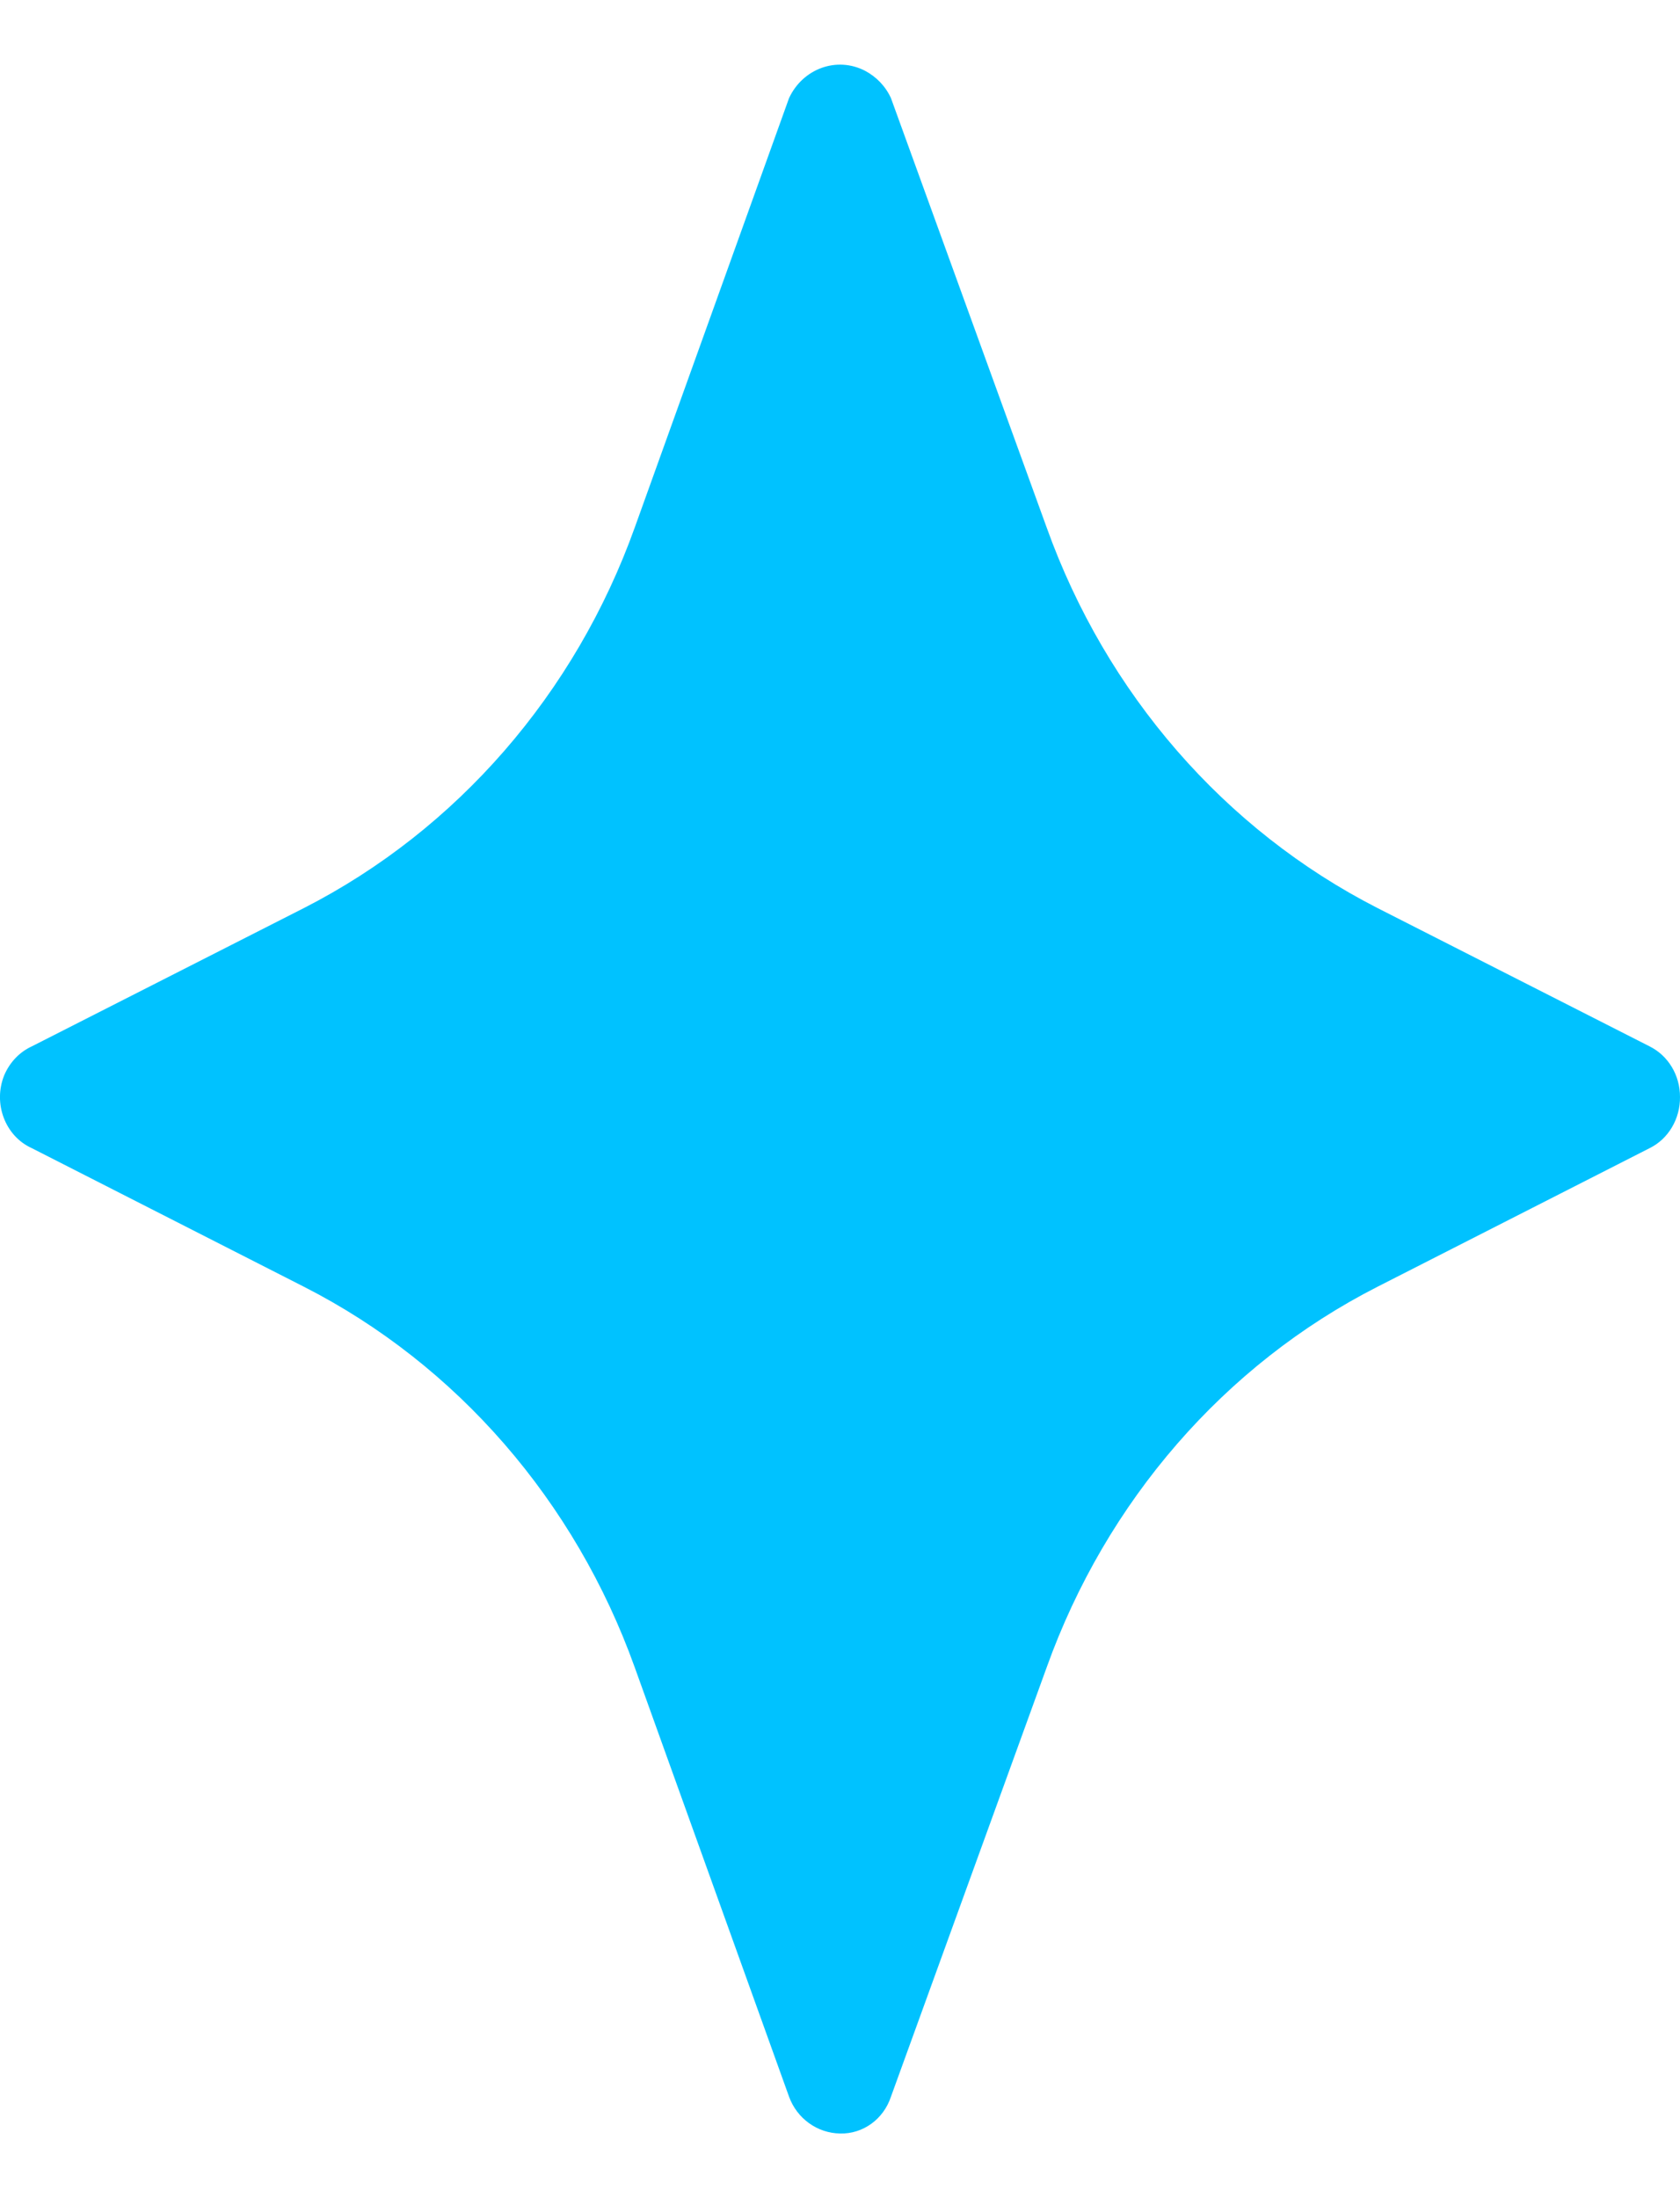 <svg width="13" height="17" viewBox="0 0 13 17" fill="none" xmlns="http://www.w3.org/2000/svg">
<path d="M13 8.483C13.002 8.652 12.911 8.808 12.764 8.88L10.658 9.952C9.476 10.554 8.56 11.61 8.099 12.896L6.894 16.216C6.836 16.391 6.676 16.505 6.5 16.5C6.326 16.497 6.168 16.386 6.106 16.216L4.912 12.896C4.451 11.61 3.535 10.554 2.353 9.952L0.247 8.88C0.04 8.787 -0.056 8.534 0.033 8.315C0.076 8.215 0.151 8.136 0.247 8.092L2.353 7.022C3.535 6.418 4.451 5.365 4.912 4.079L6.106 0.758C6.213 0.53 6.475 0.435 6.693 0.547C6.78 0.593 6.851 0.665 6.894 0.758L8.099 4.079C8.56 5.365 9.476 6.418 10.658 7.022L12.764 8.092C12.909 8.164 13 8.315 13 8.483Z" fill="#00C2FF"/>
</svg>

